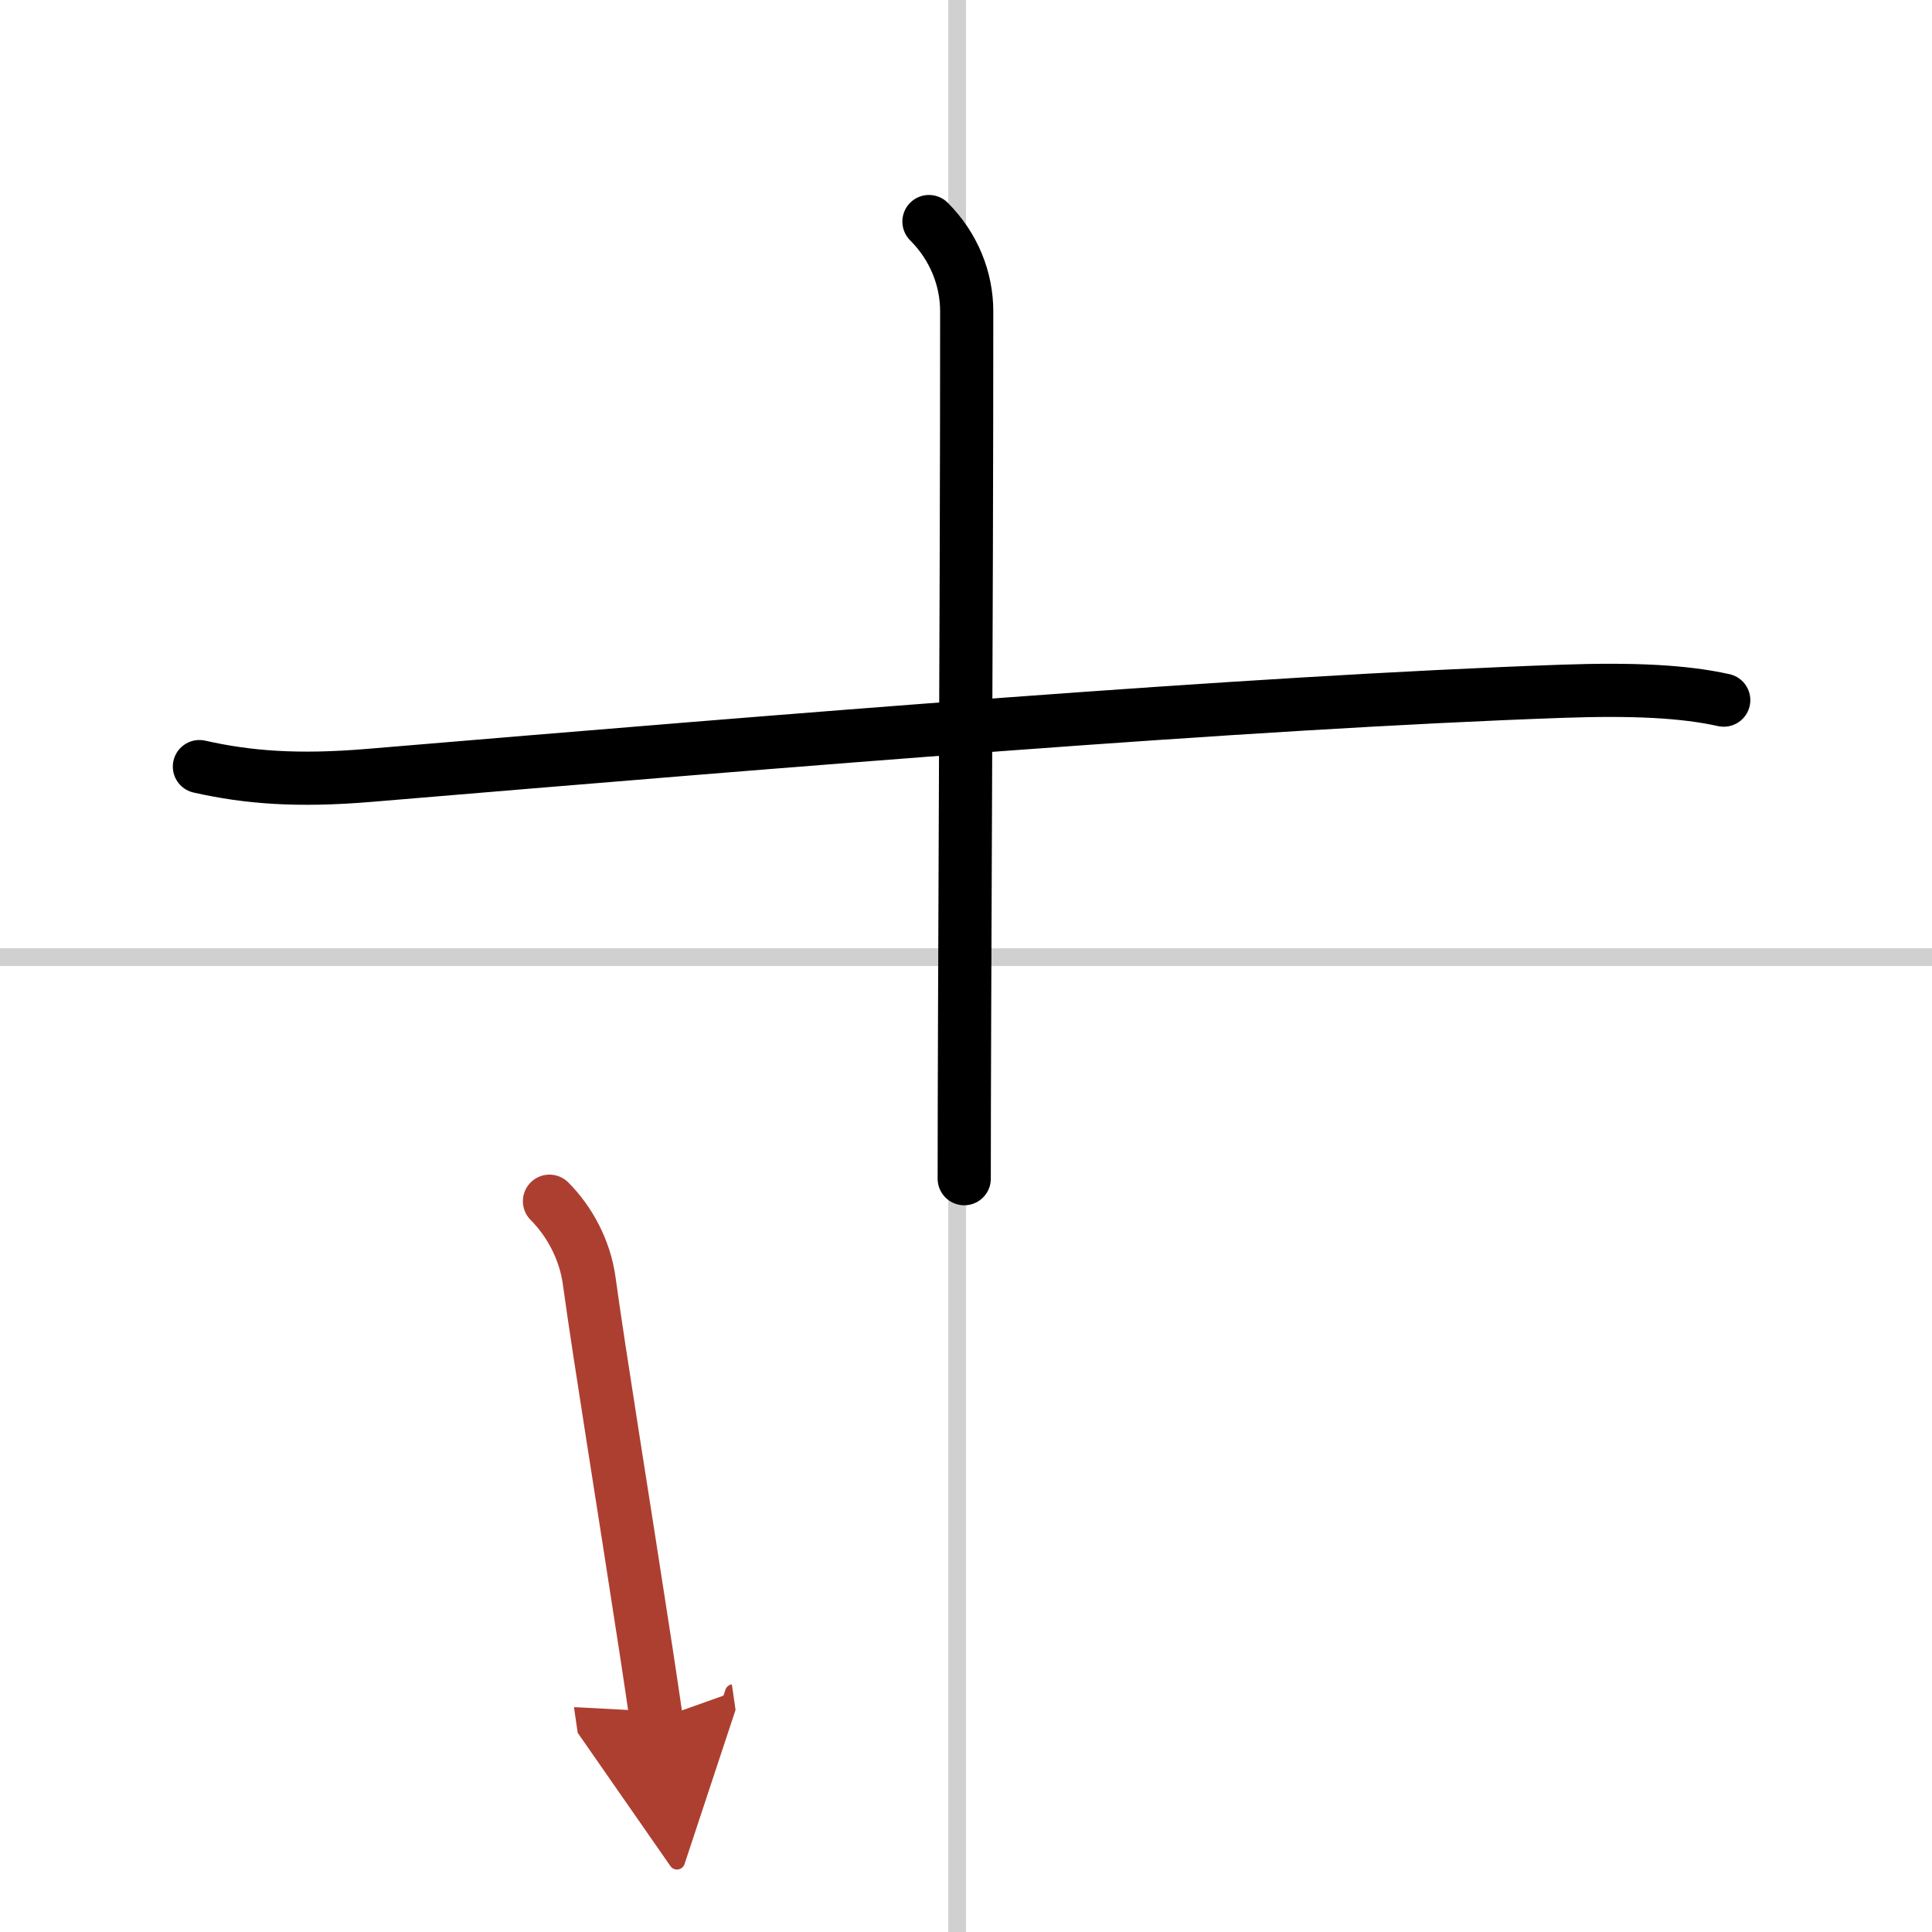 <svg width="400" height="400" viewBox="0 0 109 109" xmlns="http://www.w3.org/2000/svg"><defs><marker id="a" markerWidth="4" orient="auto" refX="1" refY="5" viewBox="0 0 10 10"><polyline points="0 0 10 5 0 10 1 5" fill="#ad3f31" stroke="#ad3f31"/></marker></defs><g fill="none" stroke="#000" stroke-linecap="round" stroke-linejoin="round" stroke-width="3"><rect width="100%" height="100%" fill="#fff" stroke="#fff"/><line x1="54" x2="54" y2="109" stroke="#d0d0d0" stroke-width="1"/><line x2="109" y1="54" y2="54" stroke="#d0d0d0" stroke-width="1"/><path d="m11.25 43.25c2.75 0.62 5.54 0.83 9.53 0.5 23.85-2 49.47-4.12 67.35-4.75 4.02-0.14 6.87 0 9.12 0.5"/><path d="m52.41 12.5c1.42 1.42 2.13 3.25 2.13 5.06 0 17.05-0.14 39.31-0.14 48.94"/><path d="m31 67.77c1.12 1.12 2 2.73 2.24 4.48 0.61 4.43 1.87 12.12 3.22 20.93 0.2 1.31 0.39 2.59 0.57 3.83" marker-end="url(#a)" stroke="#ad3f31"/></g></svg>
